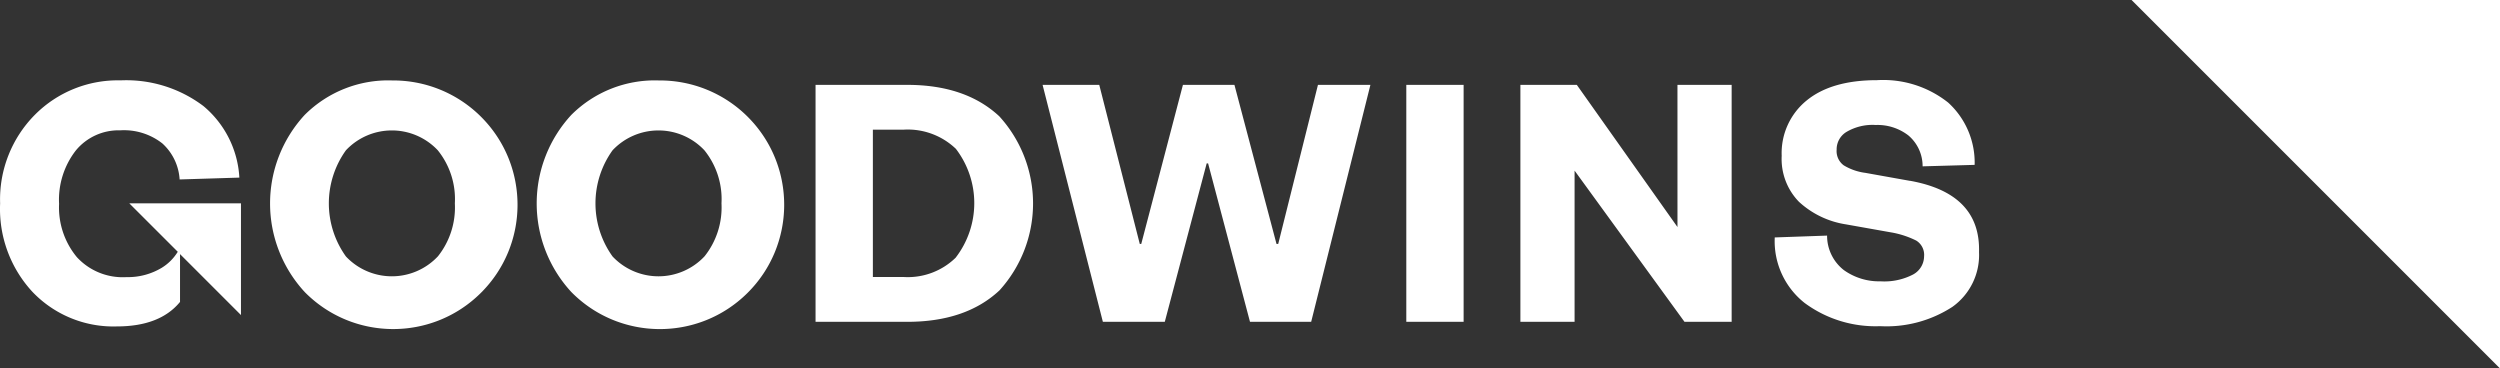 <svg xmlns="http://www.w3.org/2000/svg" xml:space="preserve" width="239.9" height="35.359" viewBox="0.844 -3.496 239.9 35.359">
  <rect x="0.844" y="-3.496" width="239.9" height="35.359" fill="#333333" stroke="none"/>
  <g fill="#FFF">
    <path d="M38.429 4.222a11.336 11.336 0 0 0-8.338 3.3 12.525 12.525 0 0 0 0 17.012c4.629 4.688 12.181 4.734 16.868.105 4.688-4.627 4.735-12.18.106-16.868a11.924 11.924 0 0 0-8.637-3.546m4.426 16.889a6.054 6.054 0 0 1-8.815 0 8.737 8.737 0 0 1 0-10.188 6.05 6.05 0 0 1 8.815 0 7.457 7.457 0 0 1 1.638 5.093 7.533 7.533 0 0 1-1.638 5.099" />
    <path d="M64.014 4.222a11.336 11.336 0 0 0-8.338 3.3 12.527 12.527 0 0 0 0 17.012c4.628 4.689 12.181 4.738 16.87.109 4.688-4.627 4.737-12.181.109-16.87a11.926 11.926 0 0 0-8.642-3.548m4.426 16.889a6.052 6.052 0 0 1-8.814 0 8.733 8.733 0 0 1 0-10.188 6.05 6.05 0 0 1 8.814 0 7.463 7.463 0 0 1 1.639 5.093 7.529 7.529 0 0 1-1.639 5.099M87.904 4.646h-8.8v22.74h8.8c3.753 0 6.703-1.006 8.853-3.02a12.413 12.413 0 0 0-.019-16.7c-2.158-2.012-5.103-3.018-8.834-3.018m4.651 16.579a6.576 6.576 0 0 1-4.989 1.859h-2.961V8.946h2.961a6.671 6.671 0 0 1 5.006 1.842 8.568 8.568 0 0 1-.017 10.435M123.501 19.913h-.163L119.3 4.646h-4.942l-4 15.265h-.141l-3.889-15.265h-5.438l5.785 22.74h5.942l4.019-15.2h.138l4.019 15.2h5.871l5.685-22.74h-5.034l-3.814 15.267zM135.793 4.646h5.5v22.74h-5.5zM161.814 18.29l-9.661-13.645h-5.412v22.741h5.2V12.877l10.547 14.509h4.525V4.645h-5.2l.001 13.645zM184.125 13.858l-4.27-.765a5.317 5.317 0 0 1-2.089-.725 1.696 1.696 0 0 1-.678-1.5 1.954 1.954 0 0 1 .936-1.7 4.924 4.924 0 0 1 2.825-.67 4.844 4.844 0 0 1 3.128 1.006 3.862 3.862 0 0 1 1.361 2.962l4.993-.141a7.788 7.788 0 0 0-2.54-5.977 10.023 10.023 0 0 0-6.83-2.151c-2.916 0-5.17.652-6.761 1.957a6.502 6.502 0 0 0-2.385 5.306 5.888 5.888 0 0 0 1.657 4.408 8.566 8.566 0 0 0 4.514 2.167l4.265.758a8.751 8.751 0 0 1 2.471.795c.52.32.812.908.757 1.516-.008.73-.415 1.4-1.062 1.744a5.973 5.973 0 0 1-3.108.652 5.818 5.818 0 0 1-3.524-1.074 4.175 4.175 0 0 1-1.614-3.314l-5.022.176a7.545 7.545 0 0 0 2.873 6.293 11.442 11.442 0 0 0 7.236 2.223 11.611 11.611 0 0 0 6.935-1.852 6.107 6.107 0 0 0 2.559-5.254c.105-3.752-2.104-6.035-6.626-6.846M17.902 20.665a4.652 4.652 0 0 1-1.529 1.531 6.29 6.29 0 0 1-3.38.9 5.98 5.98 0 0 1-4.771-1.914 7.46 7.46 0 0 1-1.708-5.119 7.69 7.69 0 0 1 1.621-5.138 5.315 5.315 0 0 1 4.242-1.914 5.954 5.954 0 0 1 4.049 1.259 5.08 5.08 0 0 1 1.655 3.454l5.732-.177a9.62 9.62 0 0 0-3.45-6.867 12.283 12.283 0 0 0-7.951-2.464 11.21 11.21 0 0 0-8.217 3.3 11.537 11.537 0 0 0-3.34 8.513c-.141 3.137.983 6.2 3.12 8.5a10.732 10.732 0 0 0 8.075 3.299c2.772 0 4.79-.791 6.069-2.352v-4.588l5.848 5.848V16.014H13.249l4.653 4.651z" />
  </g>
  <path fill="#fff" d="M240.745 31.863V-3.496h-35.356l35.356 35.359z" />
</svg>